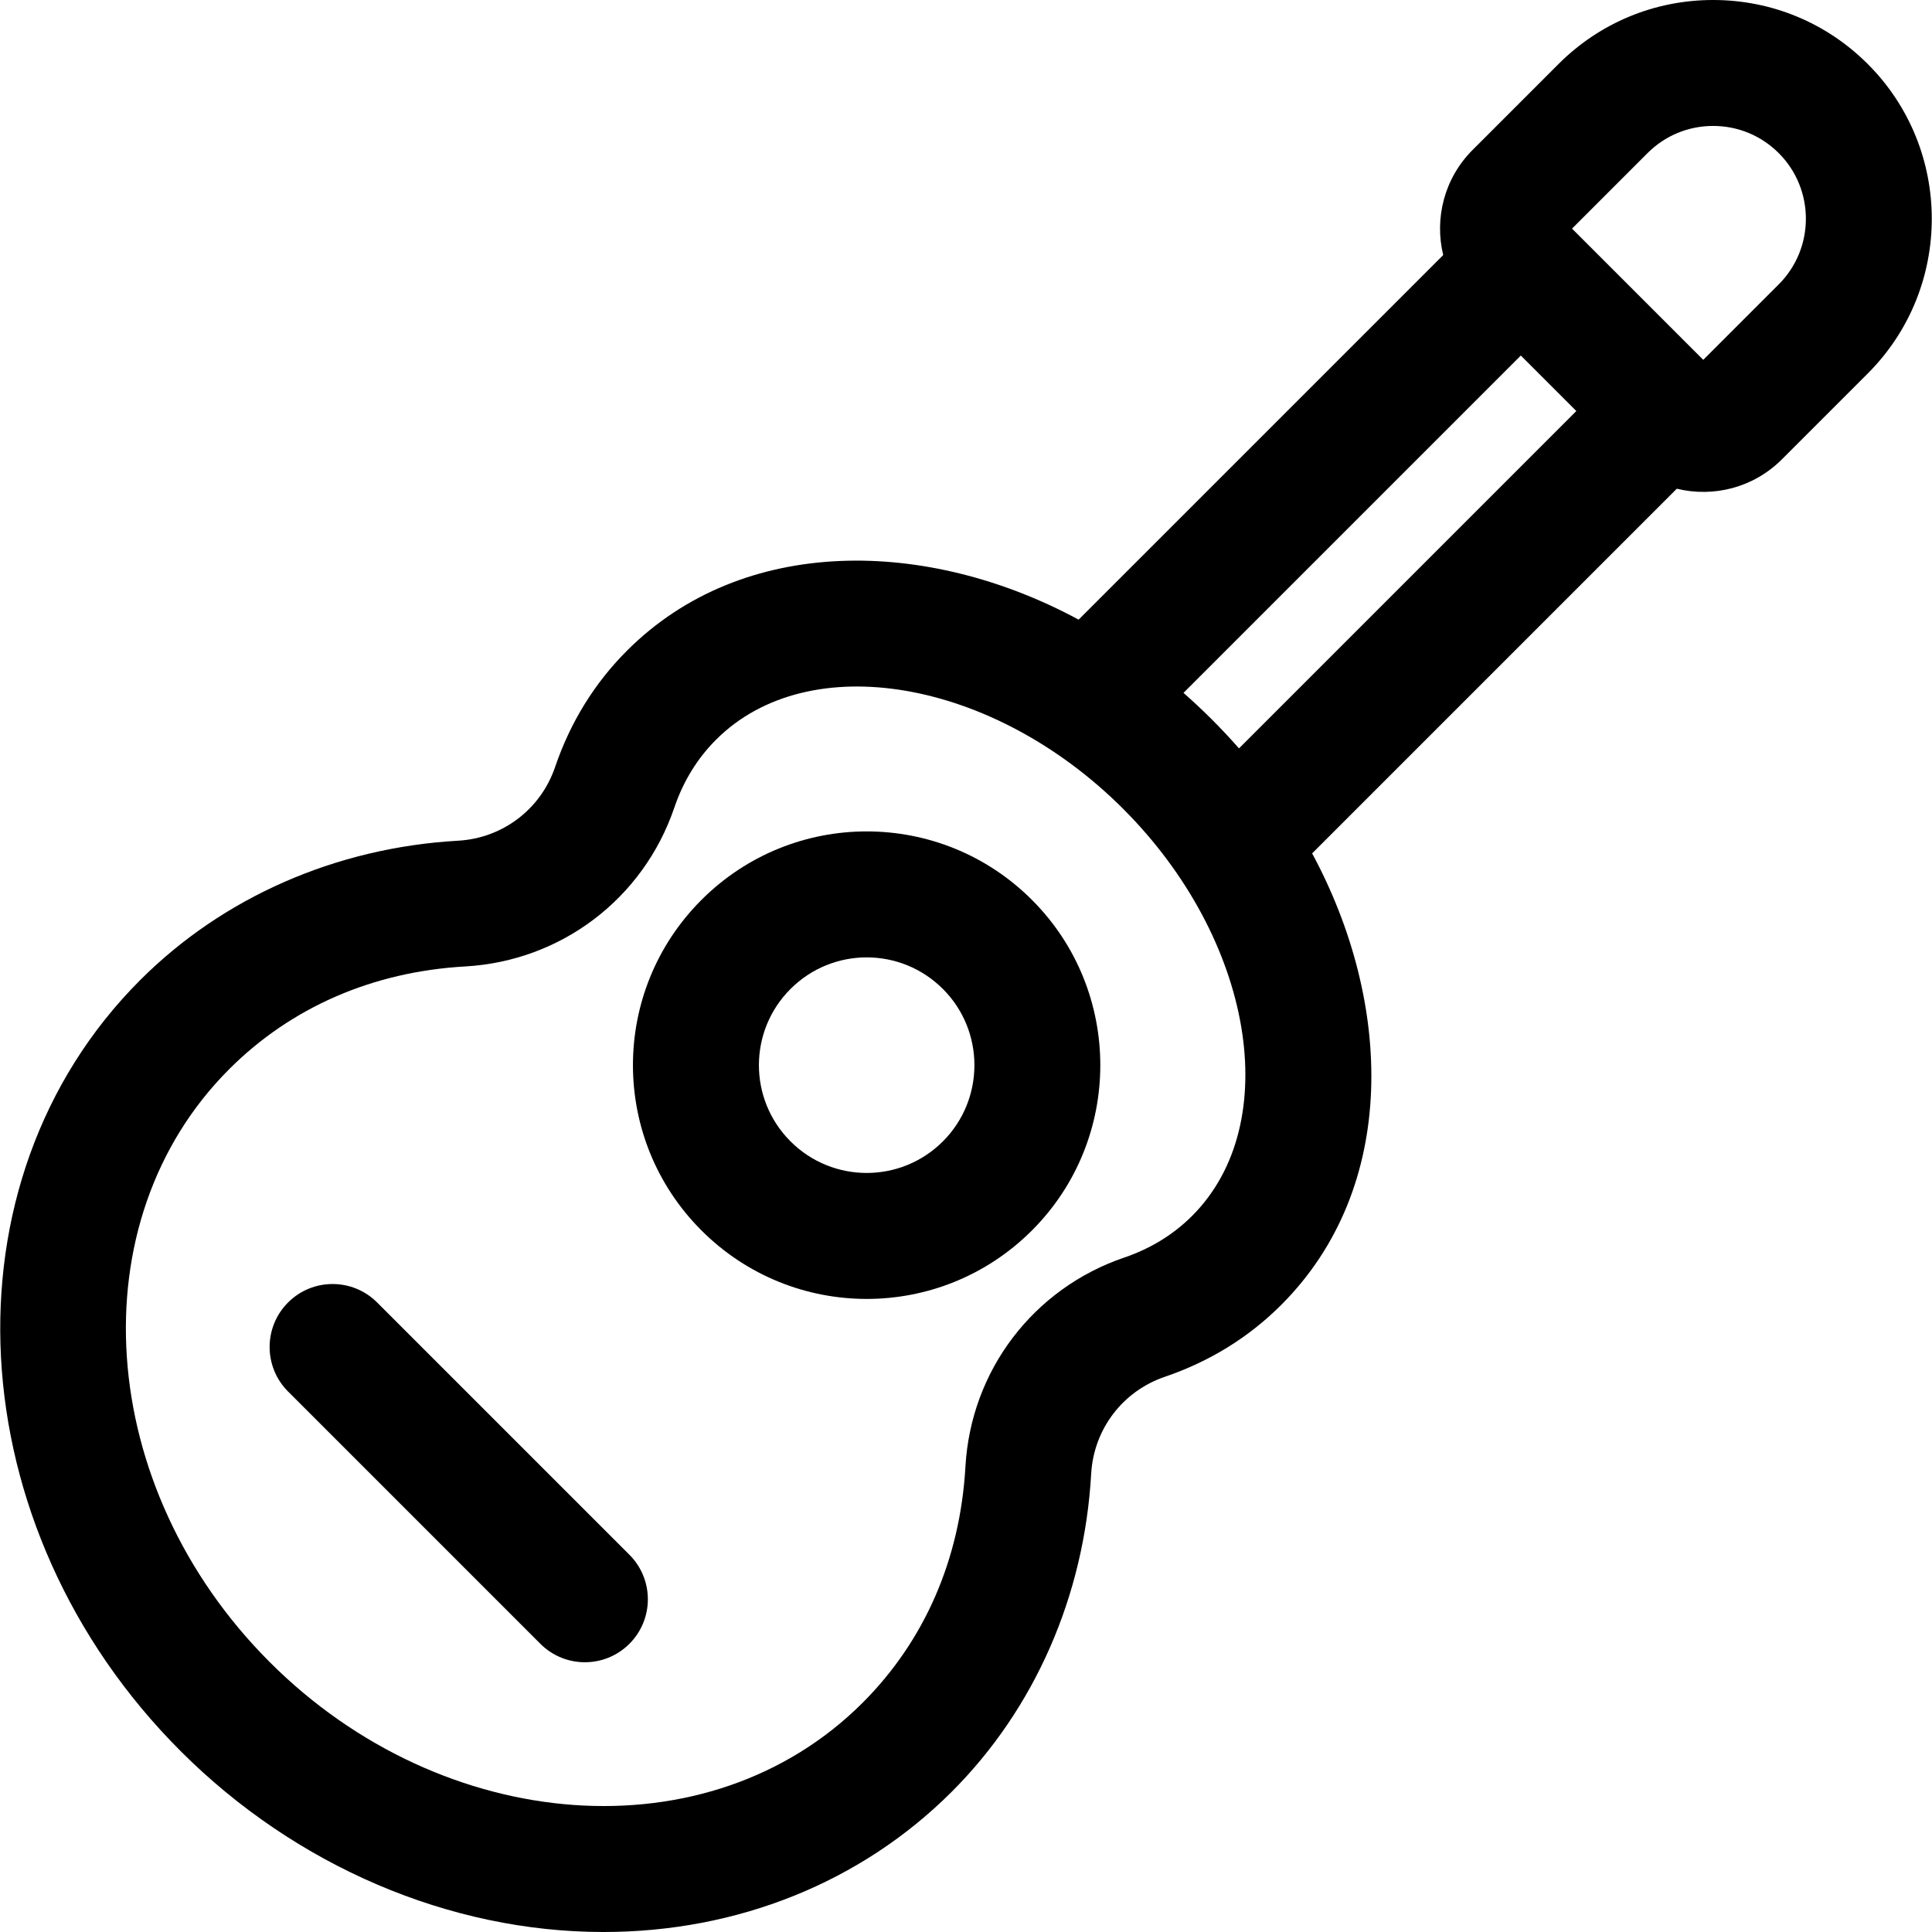 <?xml version="1.0" encoding="iso-8859-1"?>
<!-- Uploaded to: SVG Repo, www.svgrepo.com, Generator: SVG Repo Mixer Tools -->
<svg fill="#000000" height="800px" width="800px" version="1.1" id="Layer_1" xmlns="http://www.w3.org/2000/svg" xmlns:xlink="http://www.w3.org/1999/xlink" 
	 viewBox="0 0 511.999 511.999" xml:space="preserve">
<g>
	<g>
		<path d="M273.48,238.486c-24.205-24.206-63.382-24.208-87.589,0c-24.205,24.204-24.208,63.381,0,87.589
			c24.205,24.205,63.381,24.208,87.589,0C297.629,301.927,297.629,262.635,273.48,238.486z M249.878,302.474
			c-11.159,11.16-29.225,11.162-40.387,0c-11.161-11.162-11.162-29.225,0-40.388c11.163-11.162,29.226-11.161,40.387,0
			C261.014,273.221,261.014,291.339,249.878,302.474z"/>
	</g>
</g>
<g>
	<g>
		<path d="M494.987,16.979C484.038,6.03,469.48,0,453.997,0c-15.483,0-30.04,6.03-40.99,16.979l-22.761,22.762
			c-7.539,7.539-10.132,18.177-7.782,27.85l-96.621,96.621c-40.014-21.625-88.903-22.563-119.686,8.22
			c-8.608,8.608-15.015,18.979-19.045,30.825c-3.809,11.198-13.903,18.868-25.713,19.538c-32.346,1.836-62.27,14.955-84.256,36.942
			c-53.375,53.376-48.555,145.044,10.744,204.343c30.453,30.453,71.28,47.919,112.013,47.92c0.002,0,0.002,0,0.004,0
			c35.563,0,68.353-13.203,92.326-37.176c21.986-21.986,35.107-51.91,36.942-84.257c0.67-11.811,8.339-21.904,19.538-25.712
			c11.845-4.03,22.217-10.436,30.826-19.045c31.248-31.25,29.519-80.126,8.191-119.657l96.638-96.638
			c9.651,2.346,20.259-0.19,27.862-7.795l22.762-22.762C517.589,76.356,517.589,39.58,494.987,16.979z M315.934,322.208
			c-4.962,4.962-11.009,8.678-17.972,11.047c-24.138,8.21-40.668,29.965-42.114,55.421c-1.391,24.502-10.802,46.13-27.219,62.547
			c-40.737,40.736-111.262,35.136-157.143-10.744c-46.286-46.286-51.105-116.779-10.744-157.142
			c16.417-16.417,38.045-25.829,62.547-27.219c25.456-1.445,47.21-17.974,55.421-42.114c2.369-6.964,6.086-13.01,11.047-17.972
			c24.621-24.62,73.53-16.043,107.875,18.302C332.22,248.925,340.408,297.734,315.934,322.208z M328.345,198.331
			c-4.683-5.345-9.737-10.35-14.709-14.712l89.398-89.398l14.71,14.71L328.345,198.331z M471.386,75.357L451.38,95.362
			l-34.777-34.777l20.005-20.006c4.645-4.645,10.821-7.203,17.389-7.203c6.569,0,12.744,2.558,17.389,7.203
			C480.974,50.167,480.974,65.769,471.386,75.357z"/>
	</g>
</g>
<g>
	<g>
		<path d="M166.799,412.023l-66.857-66.857c-6.516-6.517-17.083-6.517-23.601,0c-6.517,6.517-6.517,17.083,0,23.601l66.857,66.857
			c6.516,6.517,17.083,6.518,23.601,0C173.317,429.107,173.317,418.541,166.799,412.023z"/>
	</g>
</g>
</svg>